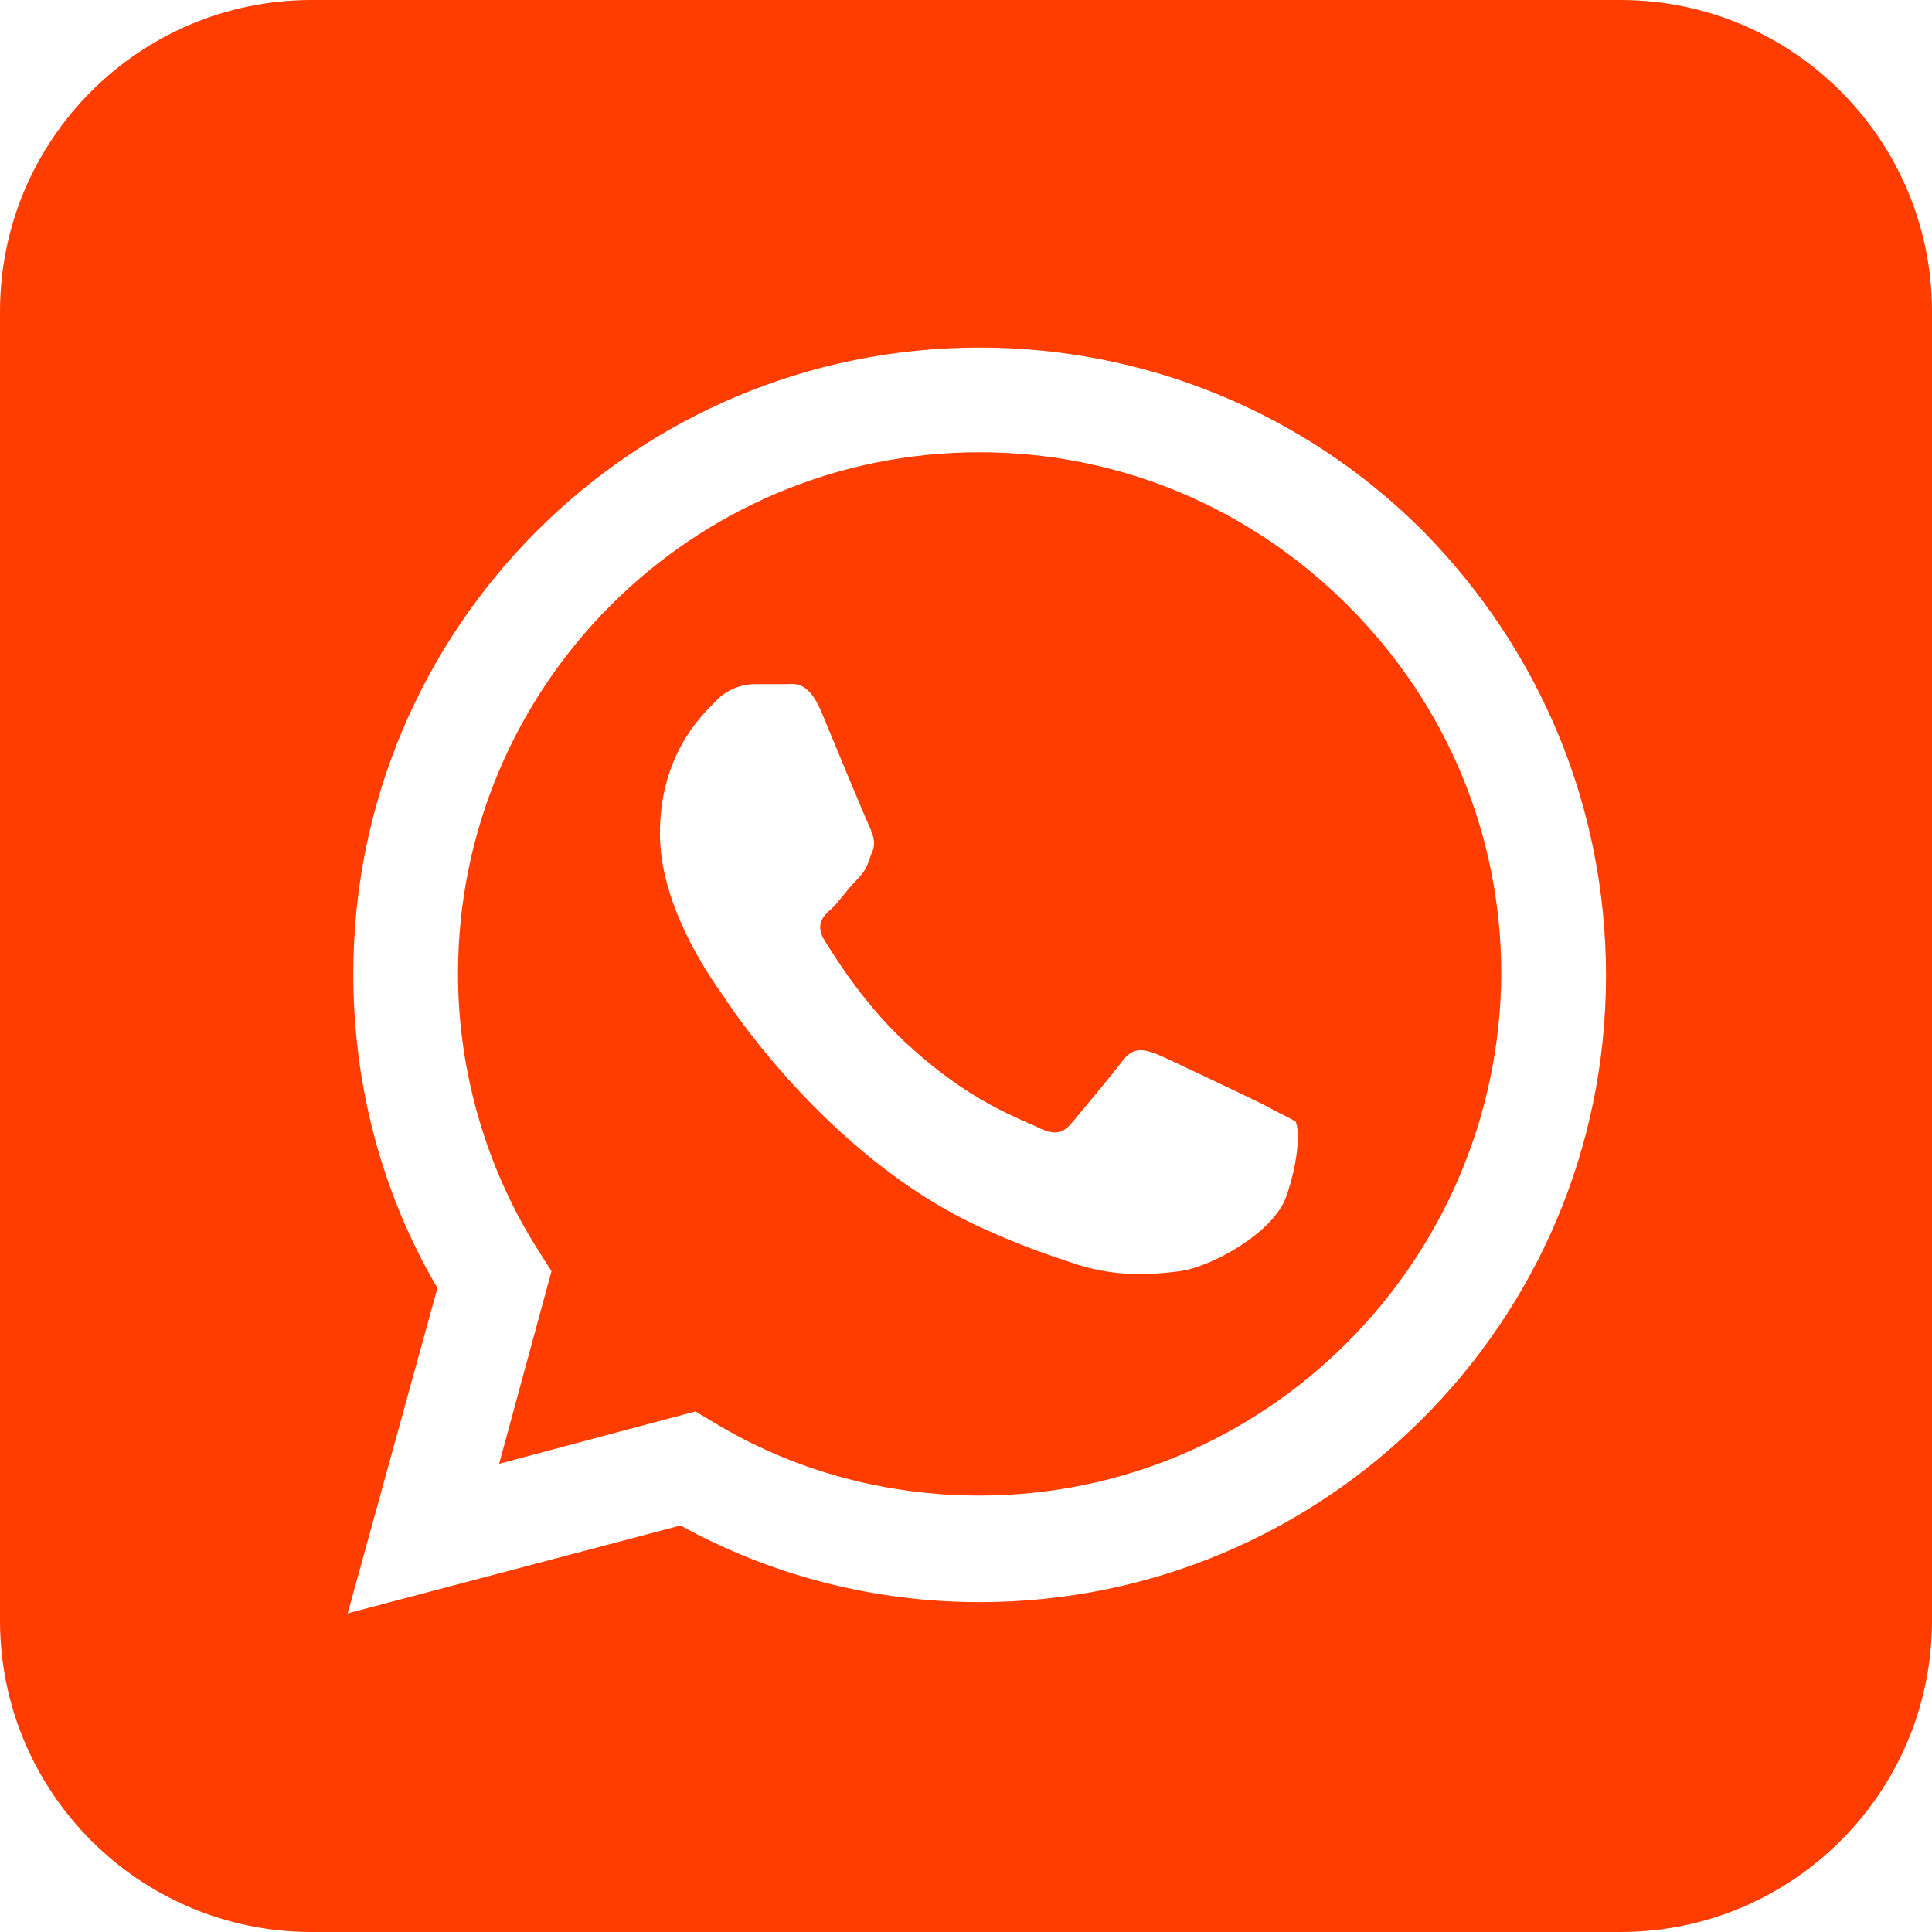 <?xml version="1.0" encoding="UTF-8"?> <svg xmlns="http://www.w3.org/2000/svg" width="31" height="31" viewBox="0 0 31 31" fill="none"><path fill-rule="evenodd" clip-rule="evenodd" d="M5 0C2.239 0 0 2.239 0 5V26C0 28.761 2.239 31 5 31H26C28.761 31 31 28.761 31 26V5C31 2.239 28.761 0 26 0H5ZM15.719 5.577C18.389 5.577 20.939 6.627 22.829 8.517C24.719 10.437 25.769 12.957 25.769 15.657C25.769 21.207 21.269 25.707 15.719 25.707C14.039 25.707 12.389 25.288 10.919 24.477L5.579 25.887L7.019 20.667C6.119 19.137 5.669 17.397 5.669 15.627C5.669 10.077 10.169 5.577 15.719 5.577ZM11.459 22.827C12.749 23.608 14.219 23.997 15.719 23.997C20.309 23.997 24.059 20.247 24.089 15.627C24.089 13.407 23.219 11.307 21.629 9.717C20.039 8.127 17.939 7.257 15.719 7.257C11.099 7.257 7.349 11.007 7.349 15.627C7.349 17.187 7.799 18.747 8.639 20.067L8.849 20.397L8.009 23.487L11.159 22.647L11.459 22.827ZM18.569 16.917C18.779 17.007 20.039 17.607 20.279 17.727C20.414 17.802 20.519 17.855 20.602 17.896C20.684 17.937 20.744 17.967 20.789 17.997C20.849 18.117 20.849 18.597 20.639 19.197C20.429 19.797 19.409 20.337 18.929 20.397C18.479 20.457 17.939 20.487 17.339 20.307C17.3 20.294 17.261 20.281 17.219 20.268C16.875 20.154 16.435 20.008 15.899 19.767C13.414 18.702 11.774 16.236 11.615 15.996C11.613 15.993 11.611 15.99 11.609 15.987C11.6 15.974 11.588 15.956 11.572 15.933C11.364 15.635 10.589 14.519 10.589 13.377C10.589 12.147 11.219 11.517 11.459 11.277C11.669 11.037 11.939 10.977 12.119 10.977H12.599C12.614 10.977 12.629 10.977 12.644 10.976C12.79 10.971 12.979 10.964 13.169 11.397C13.379 11.907 13.889 13.137 13.949 13.257C13.953 13.267 13.957 13.277 13.961 13.286C14.016 13.423 14.063 13.539 13.979 13.707C13.919 13.887 13.889 13.977 13.739 14.127C13.66 14.207 13.589 14.294 13.522 14.377C13.462 14.451 13.406 14.521 13.349 14.577C13.199 14.697 13.079 14.847 13.229 15.087C13.235 15.096 13.241 15.106 13.248 15.117C13.418 15.39 13.917 16.192 14.639 16.827C15.45 17.562 16.153 17.869 16.497 18.019C16.561 18.046 16.612 18.069 16.649 18.087C16.889 18.207 17.039 18.207 17.189 18.027C17.21 18.002 17.237 17.97 17.269 17.932C17.467 17.695 17.844 17.244 17.999 17.037C18.179 16.797 18.329 16.827 18.569 16.917Z" fill="#FF3D00"></path></svg> 